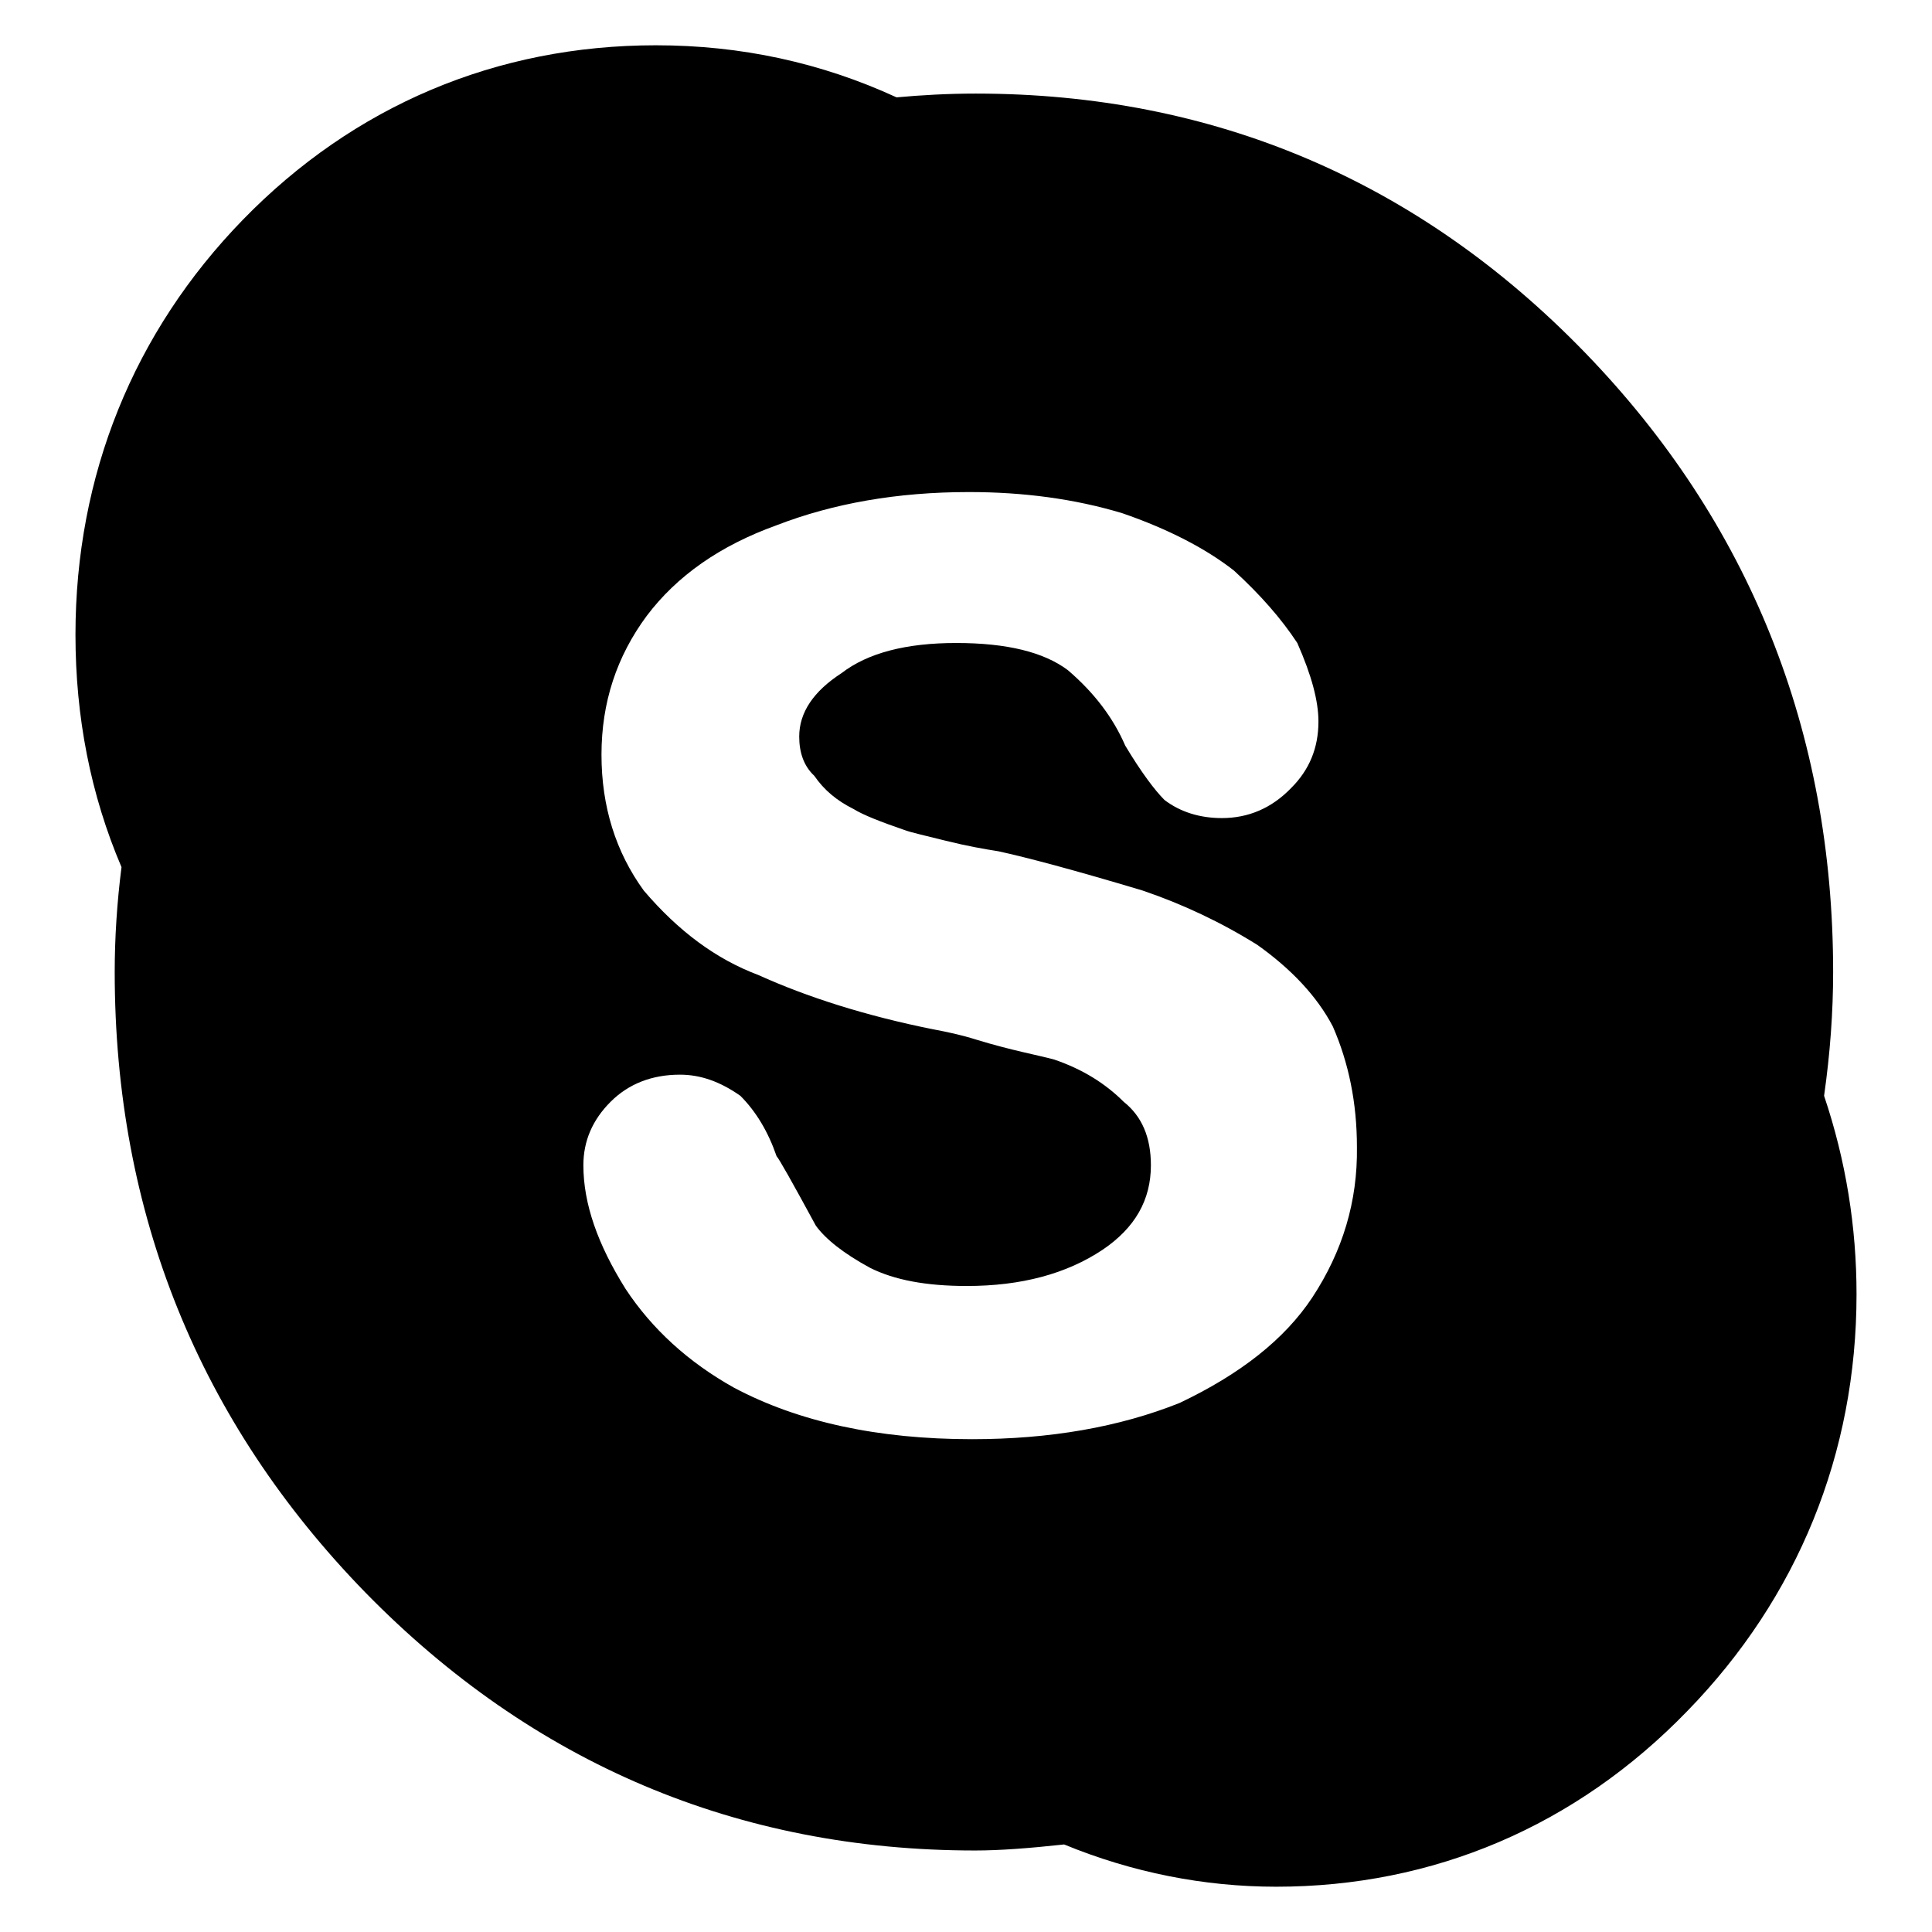 <?xml version="1.0" encoding="utf-8"?>
<!-- Svg Vector Icons : http://www.onlinewebfonts.com/icon -->
<!DOCTYPE svg PUBLIC "-//W3C//DTD SVG 1.1//EN" "http://www.w3.org/Graphics/SVG/1.1/DTD/svg11.dtd">
<svg version="1.1" xmlns="http://www.w3.org/2000/svg" xmlns:xlink="http://www.w3.org/1999/xlink" x="0px" y="0px" viewBox="0 0 256 256" enable-background="new 0 0 256 256" xml:space="preserve">
<g><g><path fill="#000000" d="M241.7,145.2c0.8-5.6,1.2-11.1,1.2-16.4c0-31.9-11.1-59.6-32.9-82.1c-22.1-22.8-49.3-34.3-80.7-34.3c-3.7,0-7.2,0.2-10.5,0.5C108.8,8.3,98.2,6,86.9,6c-21.1,0-40,8-54.7,23.1C17.7,44,10,63,10,84.1c0,10.9,2,21.2,6.1,30.8c-0.6,4.7-0.9,9.4-0.9,13.9c0,32,11.2,59.6,33.2,82.2c22.2,22.7,49.4,34.2,80.8,34.2c3.3,0,7.2-0.3,11.8-0.8c9,3.7,18.5,5.6,28.1,5.6c20.8,0,39.7-8,54.5-23.3c14.6-15,22.4-34.1,22.4-55.2C246,162.6,244.6,153.8,241.7,145.2L241.7,145.2z M173.9,171.9c-3.7,5.6-9.6,10.2-17.6,14c-8,3.2-17.2,4.8-27.5,4.8c-12.5,0-23-2.3-31.5-6.8c-6.1-3.4-10.9-7.8-14.4-13.1c-3.7-5.9-5.6-11.3-5.6-16.4c0-3.2,1.2-6,3.6-8.4c2.4-2.4,5.5-3.6,9.2-3.6c2.7,0,5.3,0.9,8,2.8c2.1,2.1,3.7,4.8,4.8,8c0.3,0.3,2,3.3,5.2,9.2c1.3,1.8,3.7,3.7,7.2,5.6c3.2,1.6,7.4,2.4,12.8,2.4c7.2,0,13.2-1.6,18-4.8c4.3-2.9,6.4-6.6,6.4-11.2c0-3.7-1.2-6.5-3.6-8.4c-2.4-2.4-5.4-4.3-9.2-5.6c-1.1-0.3-2.5-0.6-4.2-1c-1.7-0.4-3.7-0.9-6-1.6c-2.2-0.7-4.2-1.1-5.8-1.4c-9-1.8-16.8-4.3-23.2-7.2c-5.6-2.1-10.6-5.8-15.2-11.2c-3.7-5.1-5.6-11.1-5.6-18c0-6.9,2-13,6-18.4c4-5.3,9.7-9.3,17.2-12c7.5-2.9,16-4.4,25.5-4.4c7.2,0,14,0.9,20.3,2.8c6.1,2.1,11.1,4.7,14.8,7.6c3.5,3.2,6.3,6.4,8.4,9.6c1.9,4.3,2.8,7.7,2.8,10.4c0,3.5-1.2,6.4-3.6,8.8c-2.6,2.7-5.7,4-9.2,4c-2.9,0-5.5-0.8-7.6-2.4c-1.3-1.3-3.1-3.7-5.2-7.2c-1.6-3.7-4.1-7-7.6-10c-3.2-2.4-8.1-3.6-14.8-3.6c-6.6,0-11.7,1.3-15.2,4c-3.7,2.4-5.6,5.2-5.6,8.4c0,2.1,0.6,3.9,2,5.2c1.3,1.9,3,3.3,5.2,4.4c1.3,0.8,3.6,1.7,6.8,2.8c0.8,0.3,2.6,0.7,5.4,1.4c2.8,0.7,5.1,1.1,7,1.4c3.7,0.8,10.1,2.5,19.1,5.2c5.3,1.8,10.4,4.2,15.2,7.2c4.5,3.2,7.9,6.8,10,10.8c2.1,4.8,3.2,10.1,3.2,16C179.9,159.2,177.9,165.8,173.9,171.9L173.9,171.9z"/></g></g>
</svg>